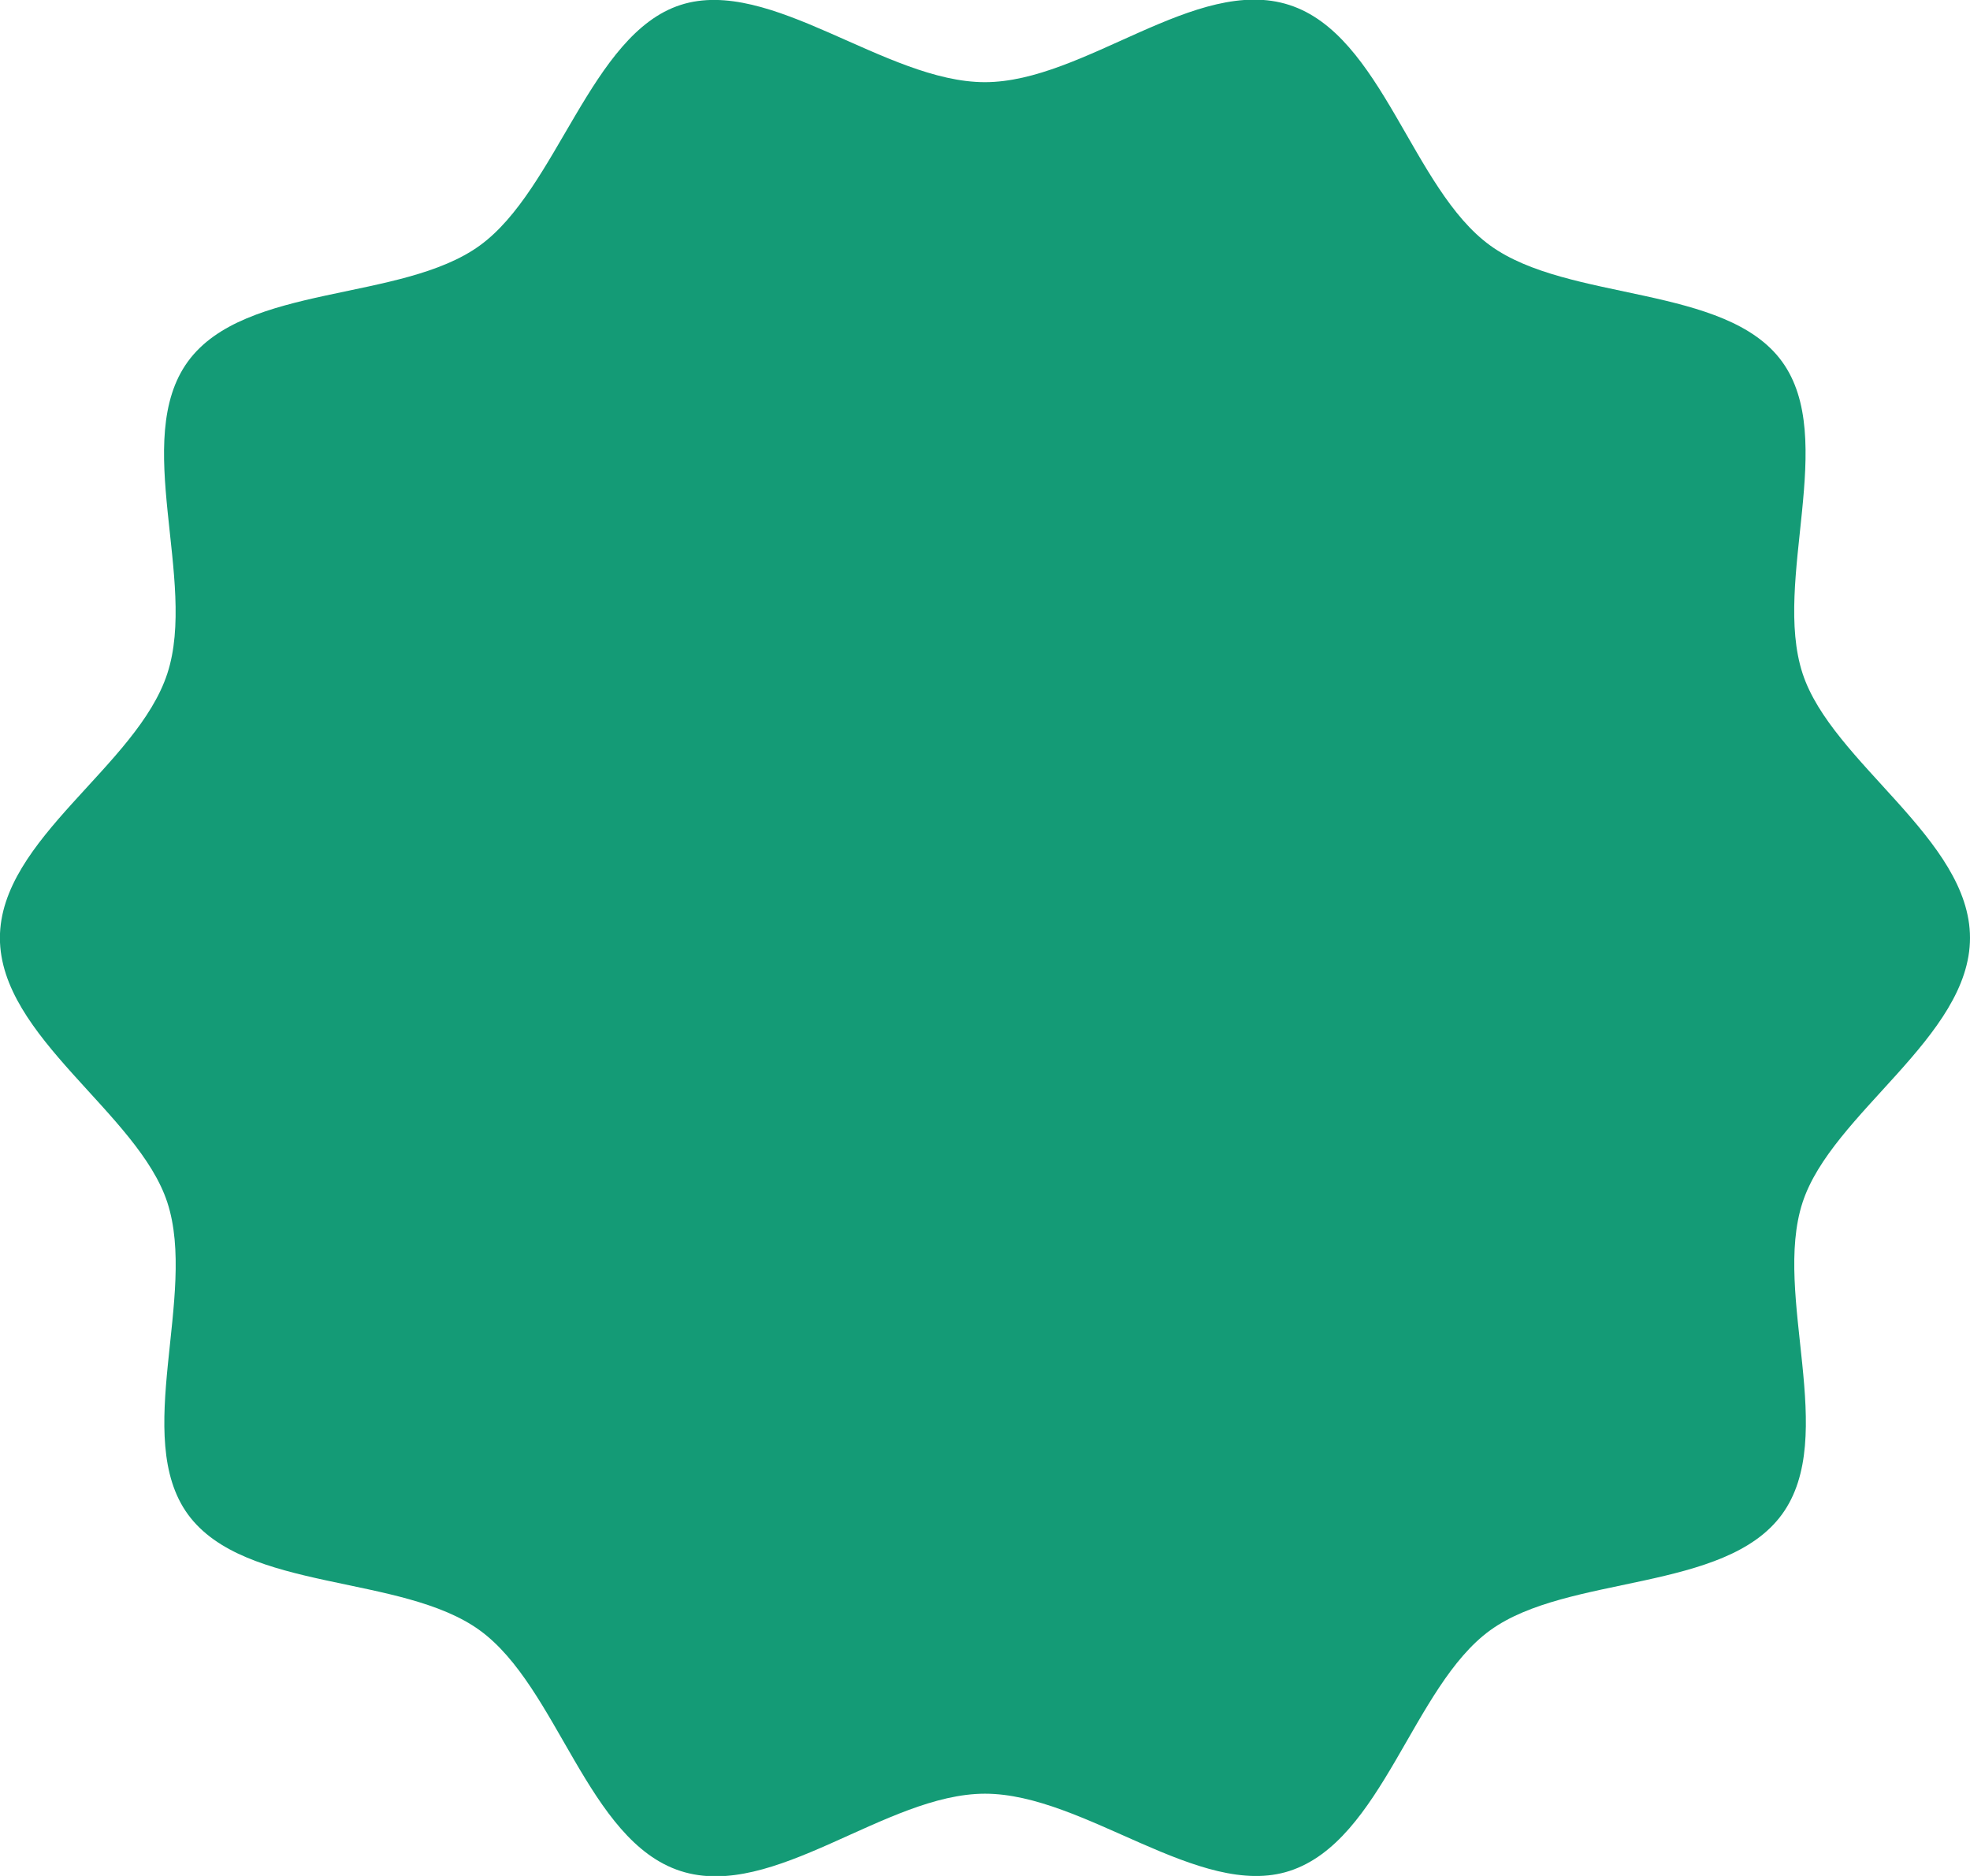 <svg xmlns="http://www.w3.org/2000/svg" width="21" height="20" viewBox="0 0 21 20" fill="none"><g clip-path="url(#clip0_628_19712)"><path d="M-0.001 9.999C-0.001 11.056 1.473 11.867 1.784 12.82C2.106 13.807 1.404 15.324 2.004 16.146C2.611 16.976 4.281 16.777 5.114 17.381C5.948 17.986 6.262 19.626 7.254 19.947C8.246 20.268 9.439 19.123 10.5 19.123C11.56 19.123 12.788 20.256 13.745 19.947C14.737 19.626 15.059 17.98 15.885 17.381C16.71 16.783 18.388 16.977 18.995 16.146C19.602 15.315 18.893 13.807 19.215 12.82C19.526 11.867 21 11.056 21 9.999C21 8.943 19.526 8.132 19.215 7.179C18.893 6.191 19.595 4.675 18.995 3.853C18.395 3.031 16.718 3.222 15.885 2.617C15.051 2.013 14.736 0.373 13.744 0.053C12.752 -0.268 11.559 0.876 10.499 0.876C9.438 0.876 8.211 -0.257 7.254 0.053C6.297 0.362 5.94 2.02 5.114 2.618C4.281 3.222 2.611 3.022 2.004 3.853C1.397 4.684 2.106 6.192 1.784 7.18C1.462 8.168 -0.001 8.944 -0.001 10V9.999Z" fill="#149B76"></path></g><defs><clipPath id="clip0_628_19712"><rect width="21" height="20" fill="white" transform="matrix(-1 0 0 1 21 0)"></rect></clipPath></defs></svg>